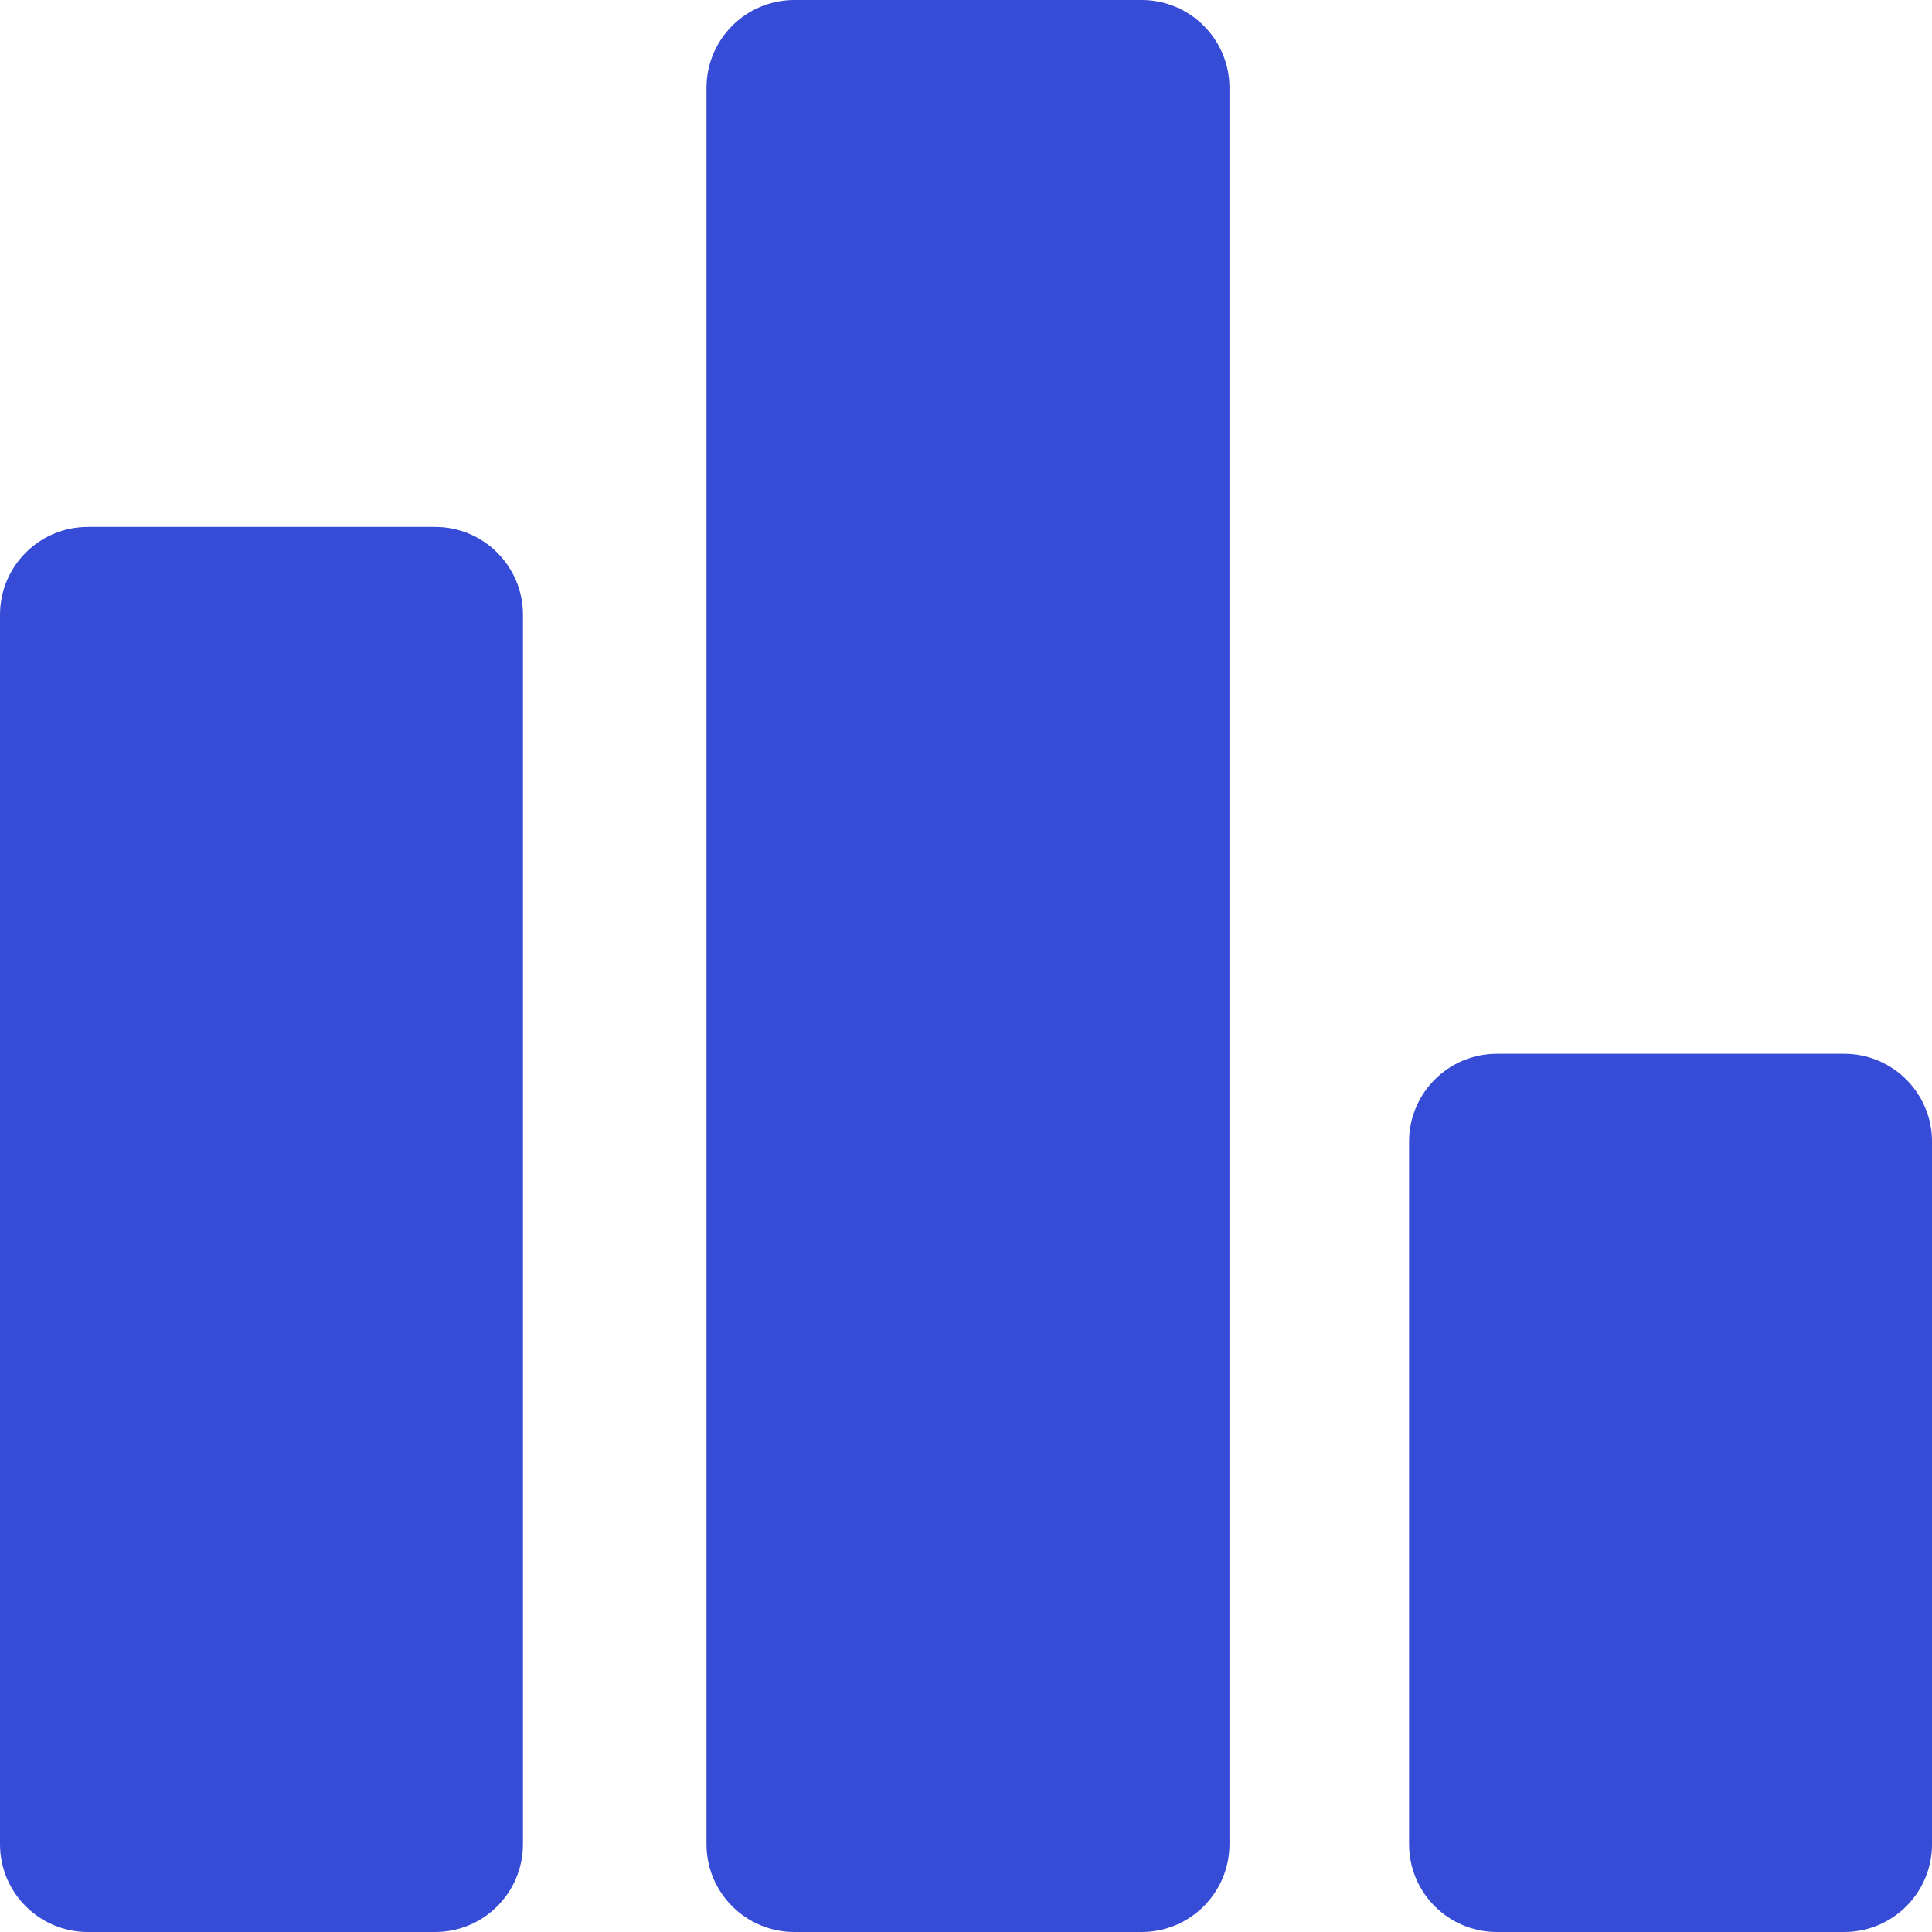 <svg width="60" height="60" viewBox="0 0 60 60" fill="none" xmlns="http://www.w3.org/2000/svg">
<g clip-path="url(#clip0_69_379)">
<path d="M35.455 0H24.669C23.162 0 21.941 1.221 21.941 2.727V57.273C21.941 58.779 23.162 60 24.669 60H35.455C36.961 60 38.182 58.779 38.182 57.273V2.727C38.182 1.221 36.961 0 35.455 0Z" fill="#364CD6"/>
<path d="M13.514 16.364H2.727C1.221 16.364 0 17.585 0 19.091V57.273C0 58.779 1.221 60 2.727 60H13.514C15.02 60 16.241 58.779 16.241 57.273V19.091C16.241 17.585 15.02 16.364 13.514 16.364Z" fill="#364CD6"/>
<path d="M57.273 32.727H46.487C44.981 32.727 43.76 33.948 43.76 35.455V57.273C43.76 58.779 44.981 60 46.487 60H57.273C58.78 60 60.001 58.779 60.001 57.273V35.455C60.001 33.948 58.78 32.727 57.273 32.727Z" fill="#364CD6"/>
</g>
<defs>
<clipPath id="clip0_69_379">
<rect width="60" height="60" fill="white"/>
</clipPath>
</defs>
</svg>
